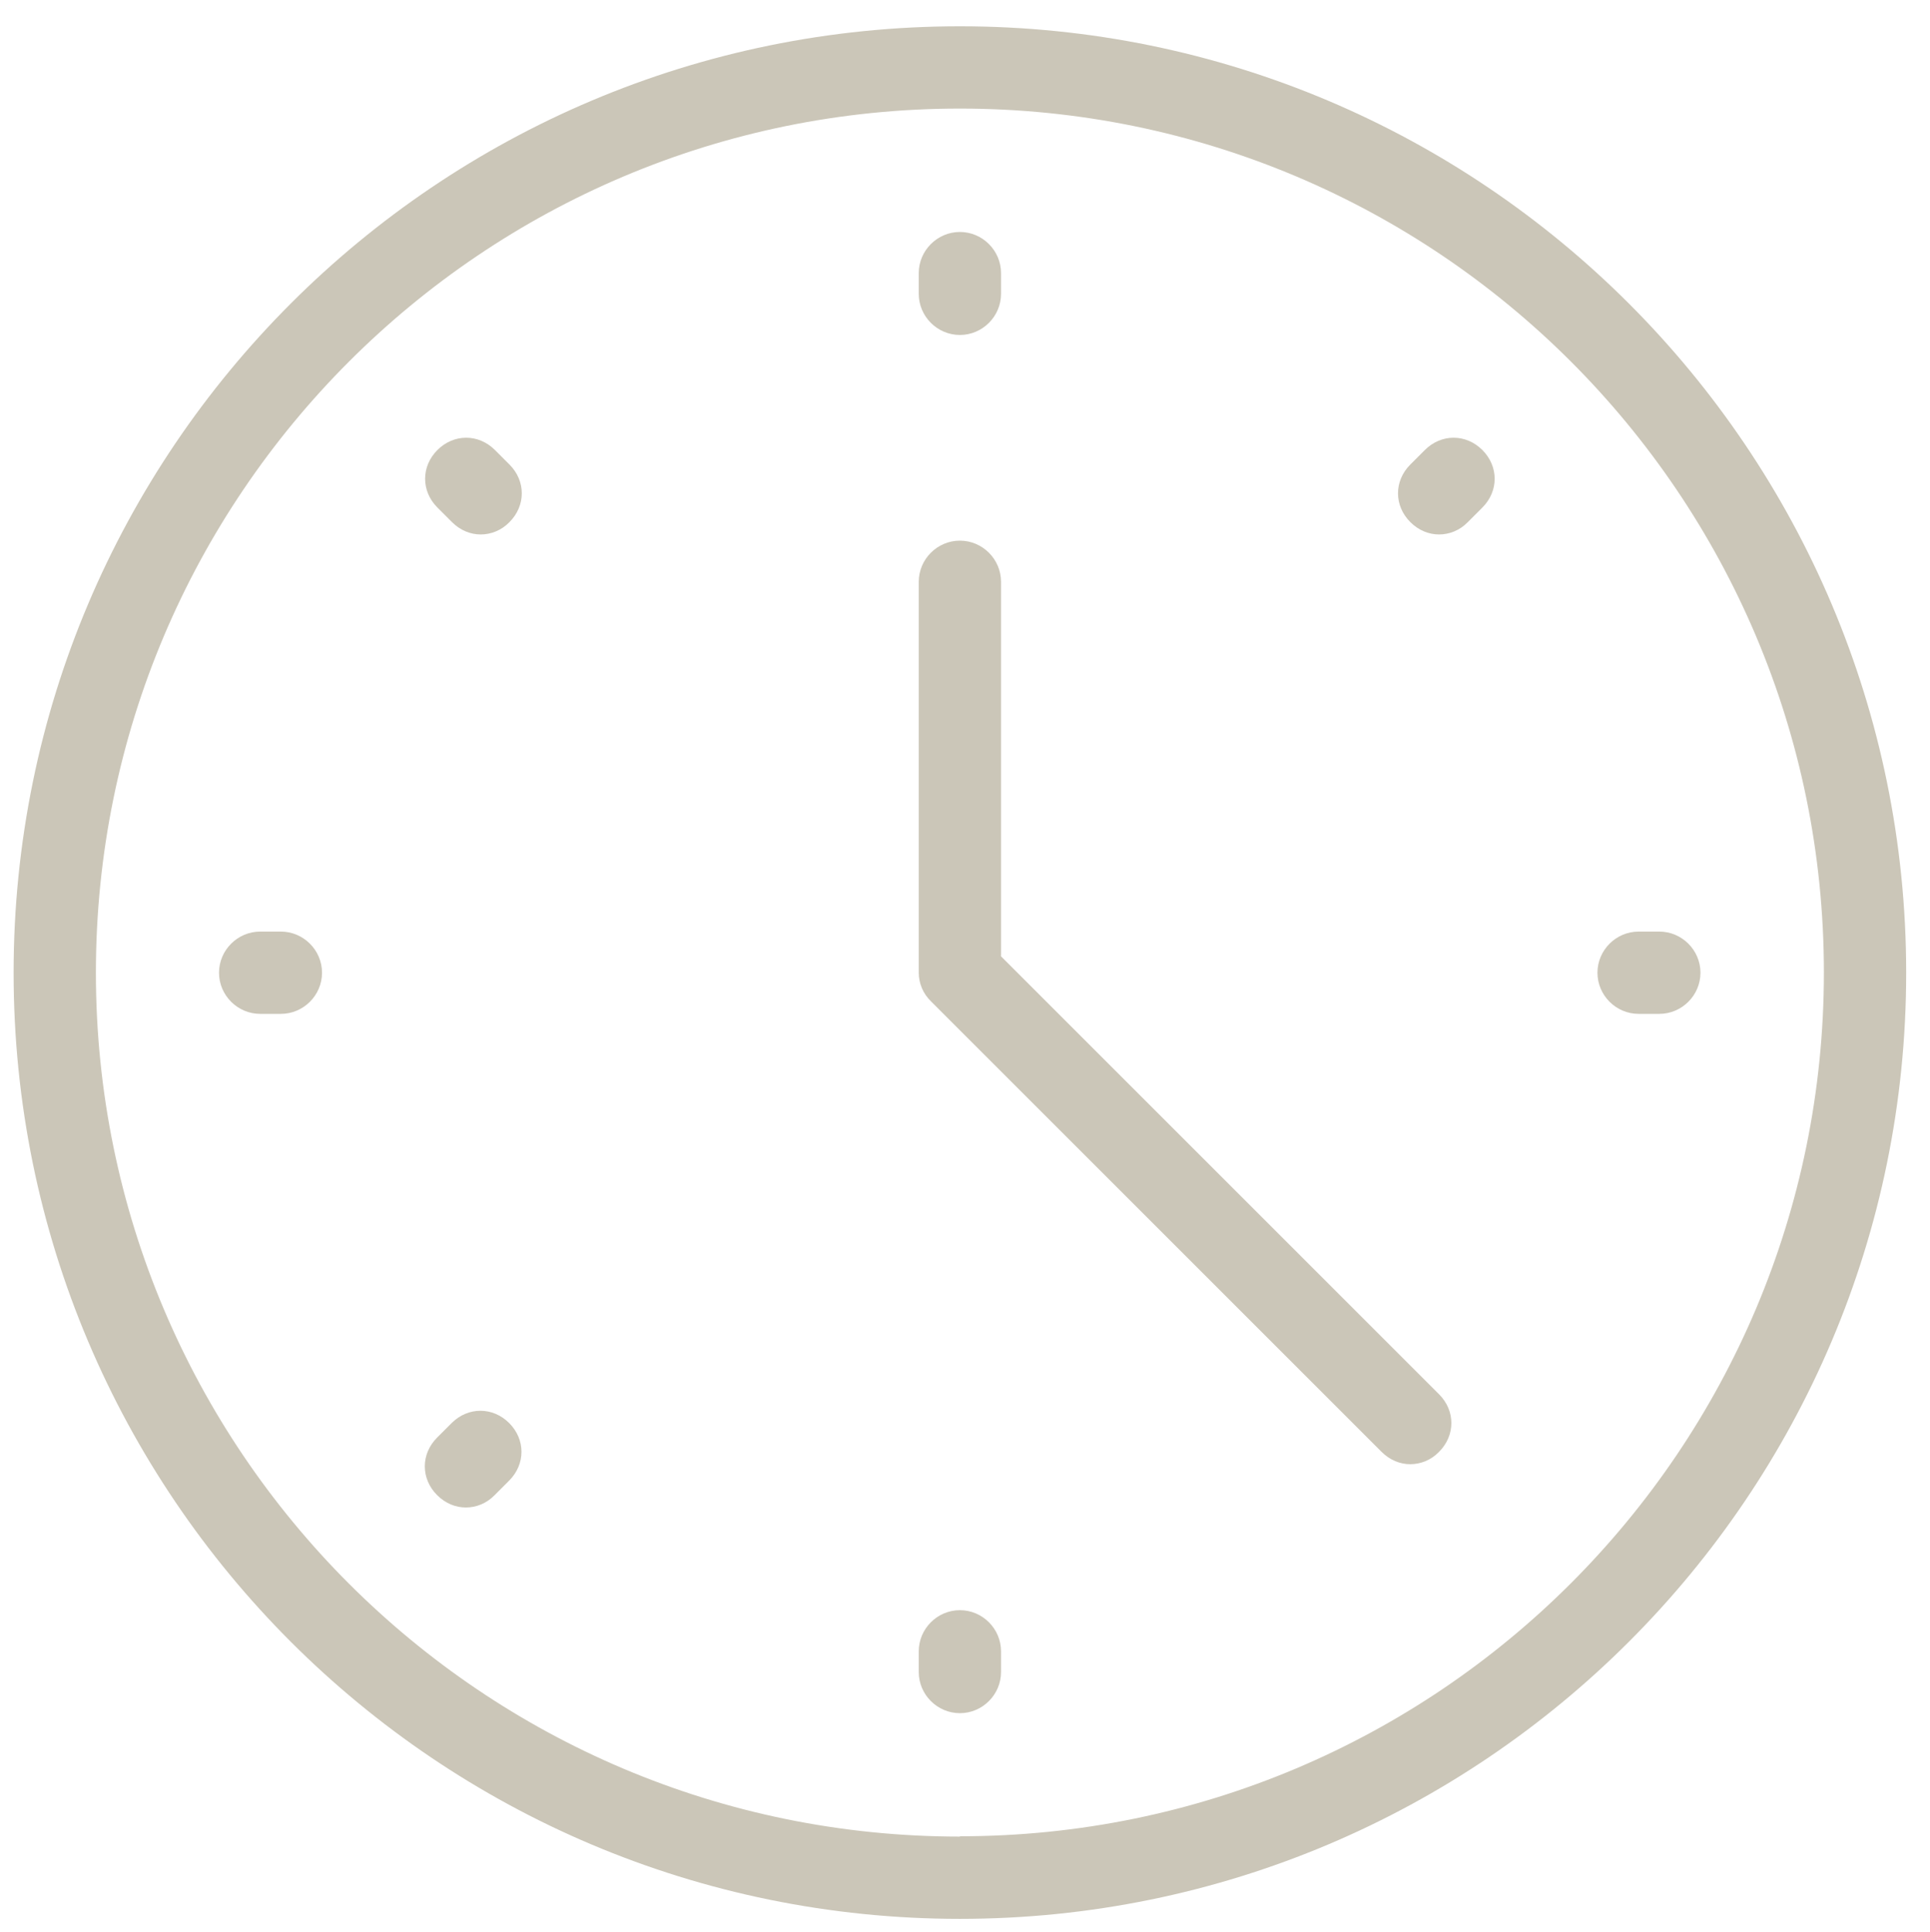 <?xml version="1.0" encoding="UTF-8"?>
<svg id="Layer_1" data-name="Layer 1" xmlns="http://www.w3.org/2000/svg" viewBox="0 0 62.39 62.46">
  <defs>
    <style>
      .cls-1 {
        fill: #cbc6b8;
        stroke-width: 0px;
      }
    </style>
  </defs>
  <path class="cls-1" d="M31.03,10.83c.73,0,1.33-.6,1.33-1.33v-.67c0-.73-.6-1.33-1.33-1.33s-1.33.6-1.33,1.33v.67c0,.73.6,1.33,1.33,1.33Z"/>
  <path class="cls-1" d="M31.03,52.06c-.73,0-1.33.6-1.33,1.33v.67c0,.73.6,1.33,1.33,1.33s1.33-.6,1.33-1.33v-.67c0-.73-.6-1.33-1.33-1.33Z"/>
  <path class="cls-1" d="M9.08,30.12h-.67c-.73,0-1.33.6-1.33,1.33s.6,1.33,1.33,1.33h.67c.73,0,1.33-.6,1.33-1.33s-.6-1.33-1.33-1.33Z"/>
  <path class="cls-1" d="M53.64,30.12h-.67c-.73,0-1.33.6-1.33,1.33s.6,1.33,1.33,1.33h.67c.73,0,1.33-.6,1.33-1.33s-.6-1.33-1.33-1.33Z"/>
  <path class="cls-1" d="M16,14.55c-.53-.53-1.33-.53-1.86,0-.53.53-.53,1.33,0,1.86l.47.47c.27.27.6.4.93.4s.67-.13.93-.4c.53-.53.53-1.33,0-1.86l-.47-.47Z"/>
  <path class="cls-1" d="M14.6,46.01l-.47.47c-.53.53-.53,1.33,0,1.86.27.27.6.4.93.4s.67-.13.93-.4l.47-.47c.53-.53.53-1.33,0-1.86s-1.33-.53-1.86,0Z"/>
  <path class="cls-1" d="M46.06,14.55l-.47.47c-.53.53-.53,1.33,0,1.86.27.27.6.4.93.4s.67-.13.93-.4l.47-.47c.53-.53.53-1.33,0-1.86-.53-.53-1.33-.53-1.86,0Z"/>
  <path class="cls-1" d="M32.36,30.91v-12.1c0-.73-.6-1.33-1.33-1.33s-1.33.6-1.33,1.33v12.64c0,.33.13.67.4.93l14.56,14.56c.27.27.6.4.93.4s.67-.13.93-.4c.53-.53.53-1.33,0-1.86l-14.17-14.17Z"/>
  <path class="cls-1" d="M31.03.85C14.14.85.44,14.55.44,31.45s13.7,30.59,30.59,30.59,30.59-13.7,30.59-30.59S47.92.85,31.03.85ZM31.03,59.38c-15.43,0-27.93-12.5-27.93-27.93S15.6,3.51,31.03,3.51s27.93,12.5,27.93,27.93-12.5,27.93-27.93,27.93Z"/>
</svg>